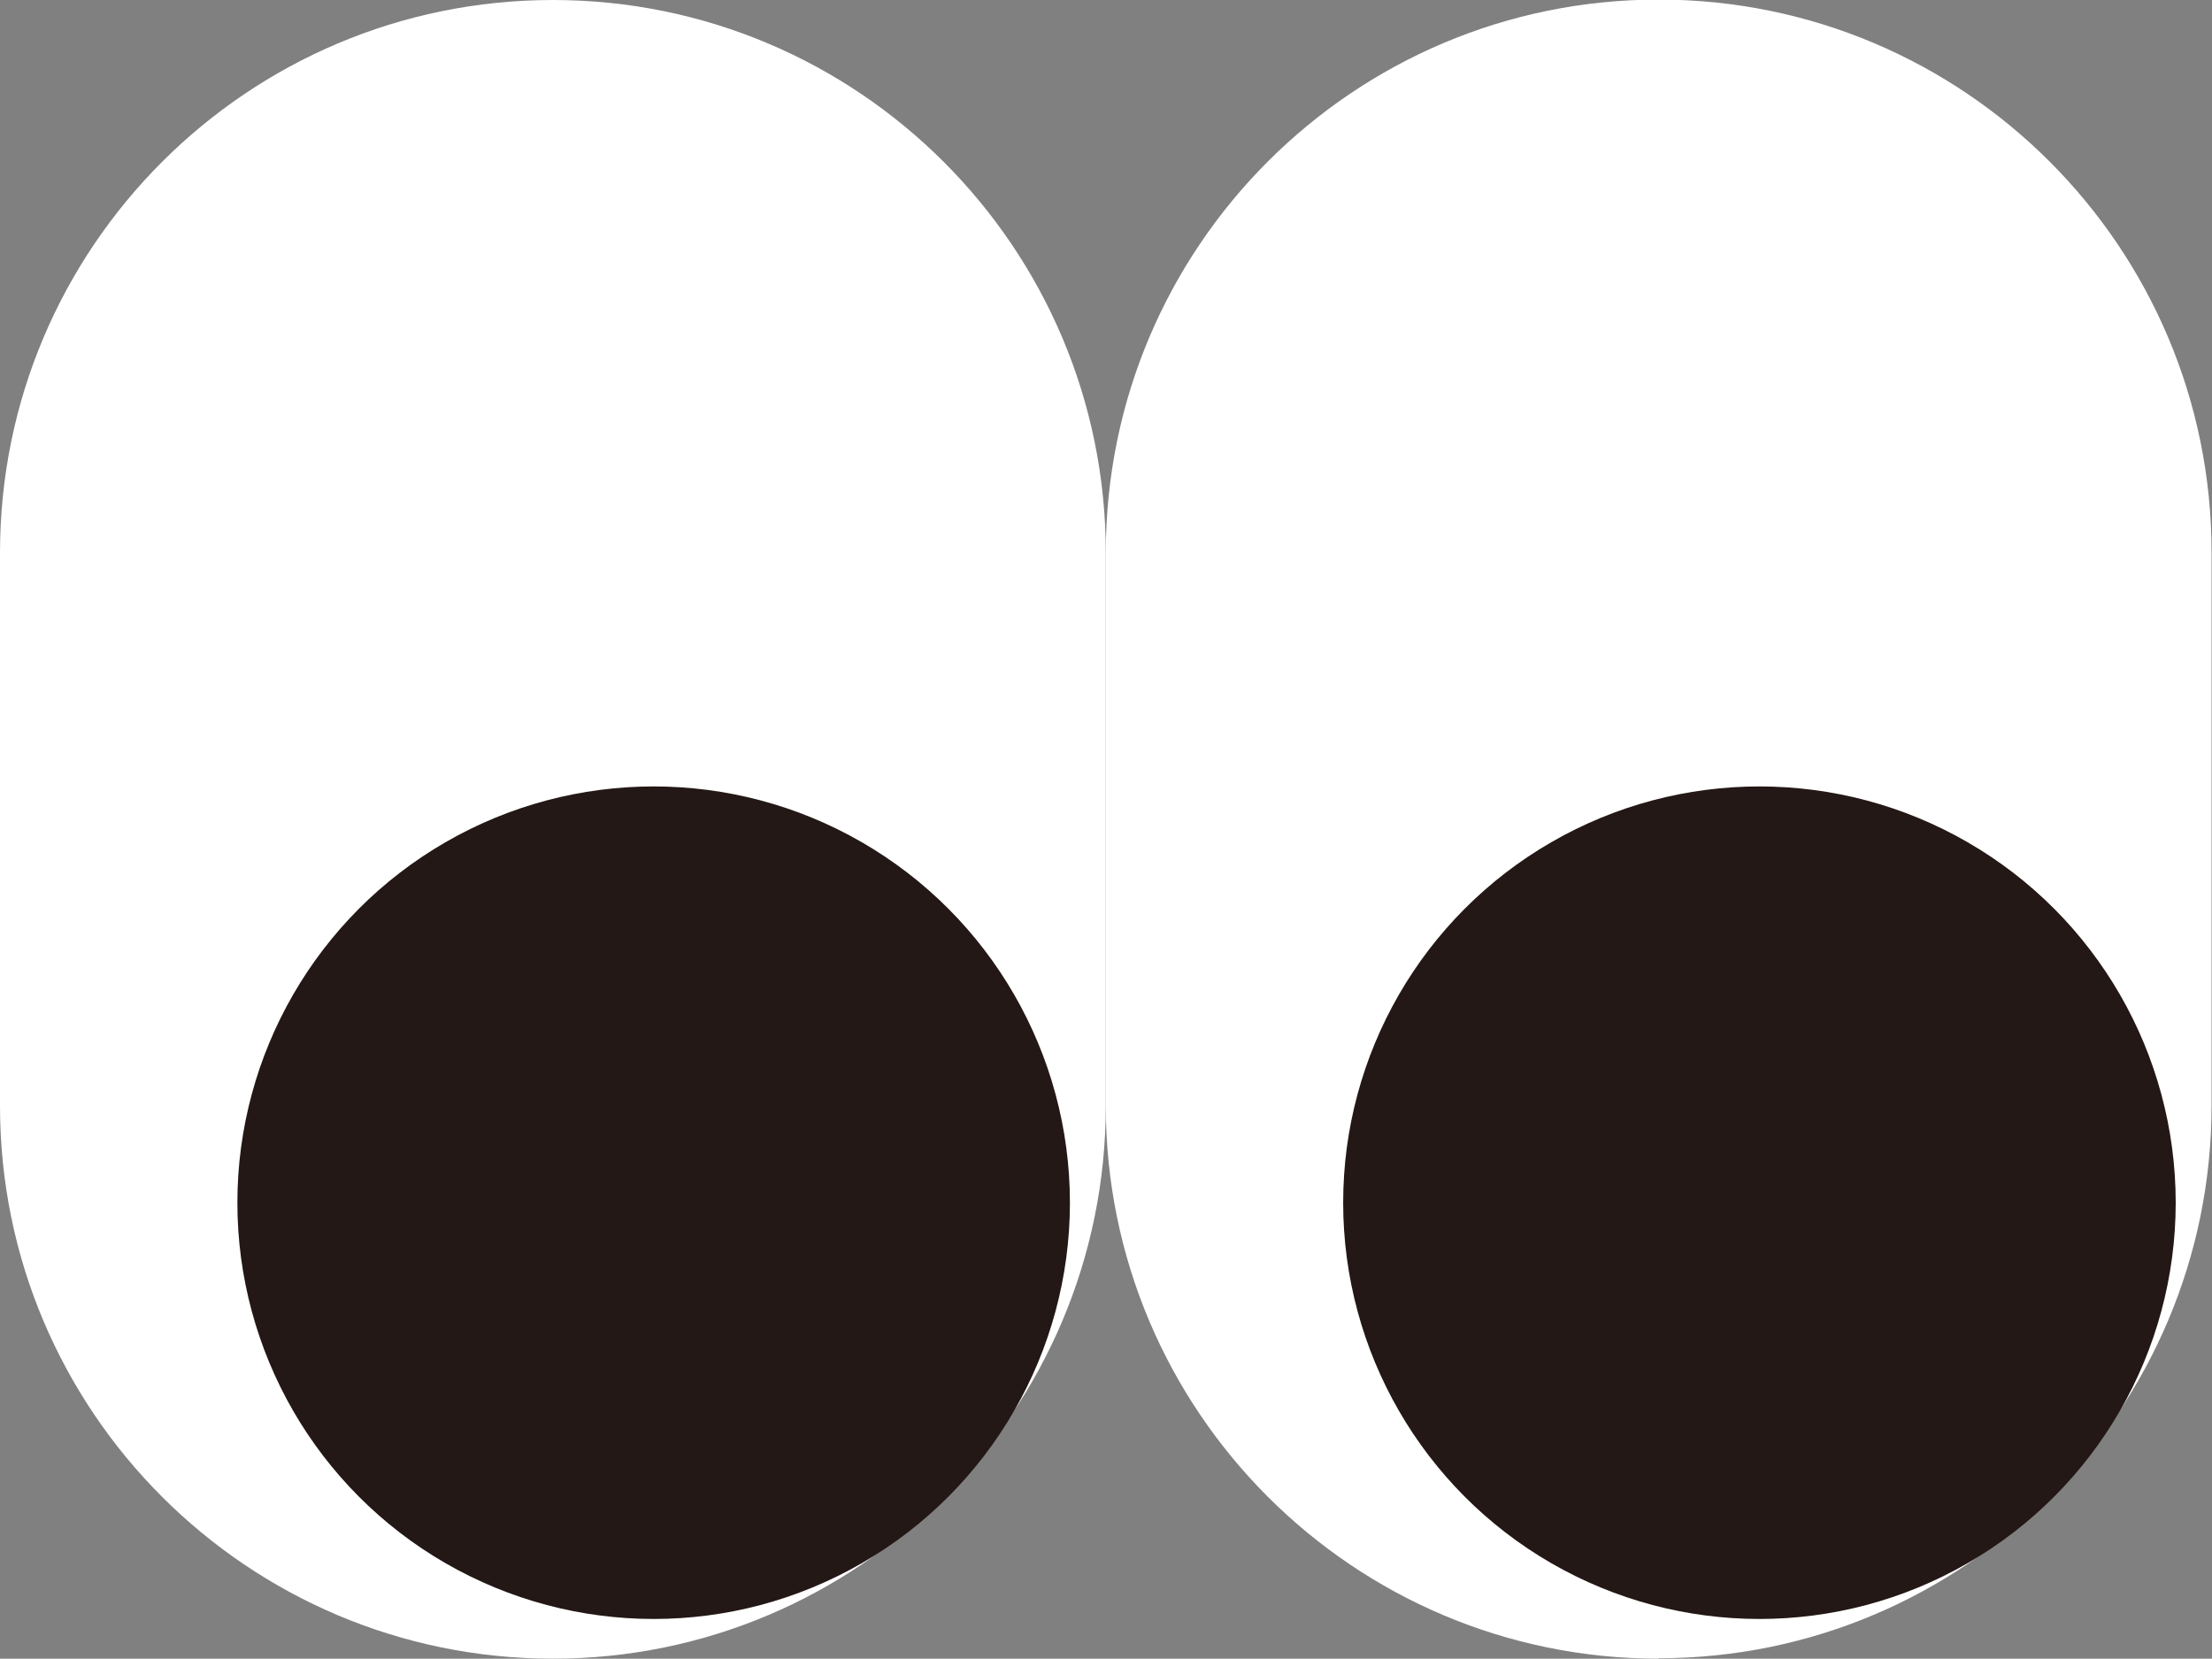 <?xml version="1.0" encoding="UTF-8"?>
<svg id="_レイヤー_2" data-name="レイヤー 2" xmlns="http://www.w3.org/2000/svg" viewBox="0 0 51.81 38.85">
  <rect x="0" y="0" width="51.81" height="38.85" fill="#808080" stroke="none"/>
  <defs>
    <style>
      .cls-1 {
        fill: #231815;
      }

      .cls-2 {
        fill: #fff;
      }
    </style>
  </defs>
  <g id="Design">
    <g>
      <path class="cls-2" d="M12.95,38.85c-7.15,0-12.95-5.8-12.95-12.95v-12.95h0C0,5.8,5.8,0,12.95,0s12.95,5.8,12.95,12.95v12.95c0,7.15-5.8,12.95-12.95,12.95Z"/>
      <path class="cls-2" d="M38.85,38.85c-7.15,0-12.95-5.8-12.95-12.95v-12.95h0c0-7.16,5.8-12.96,12.95-12.96s12.95,5.8,12.95,12.95v12.95c0,7.15-5.8,12.95-12.95,12.95Z"/>
      <circle class="cls-1" cx="15.31" cy="28.17" r="9.75"/>
      <circle class="cls-1" cx="41.21" cy="28.17" r="9.75"/>
    </g>
  </g>
</svg>